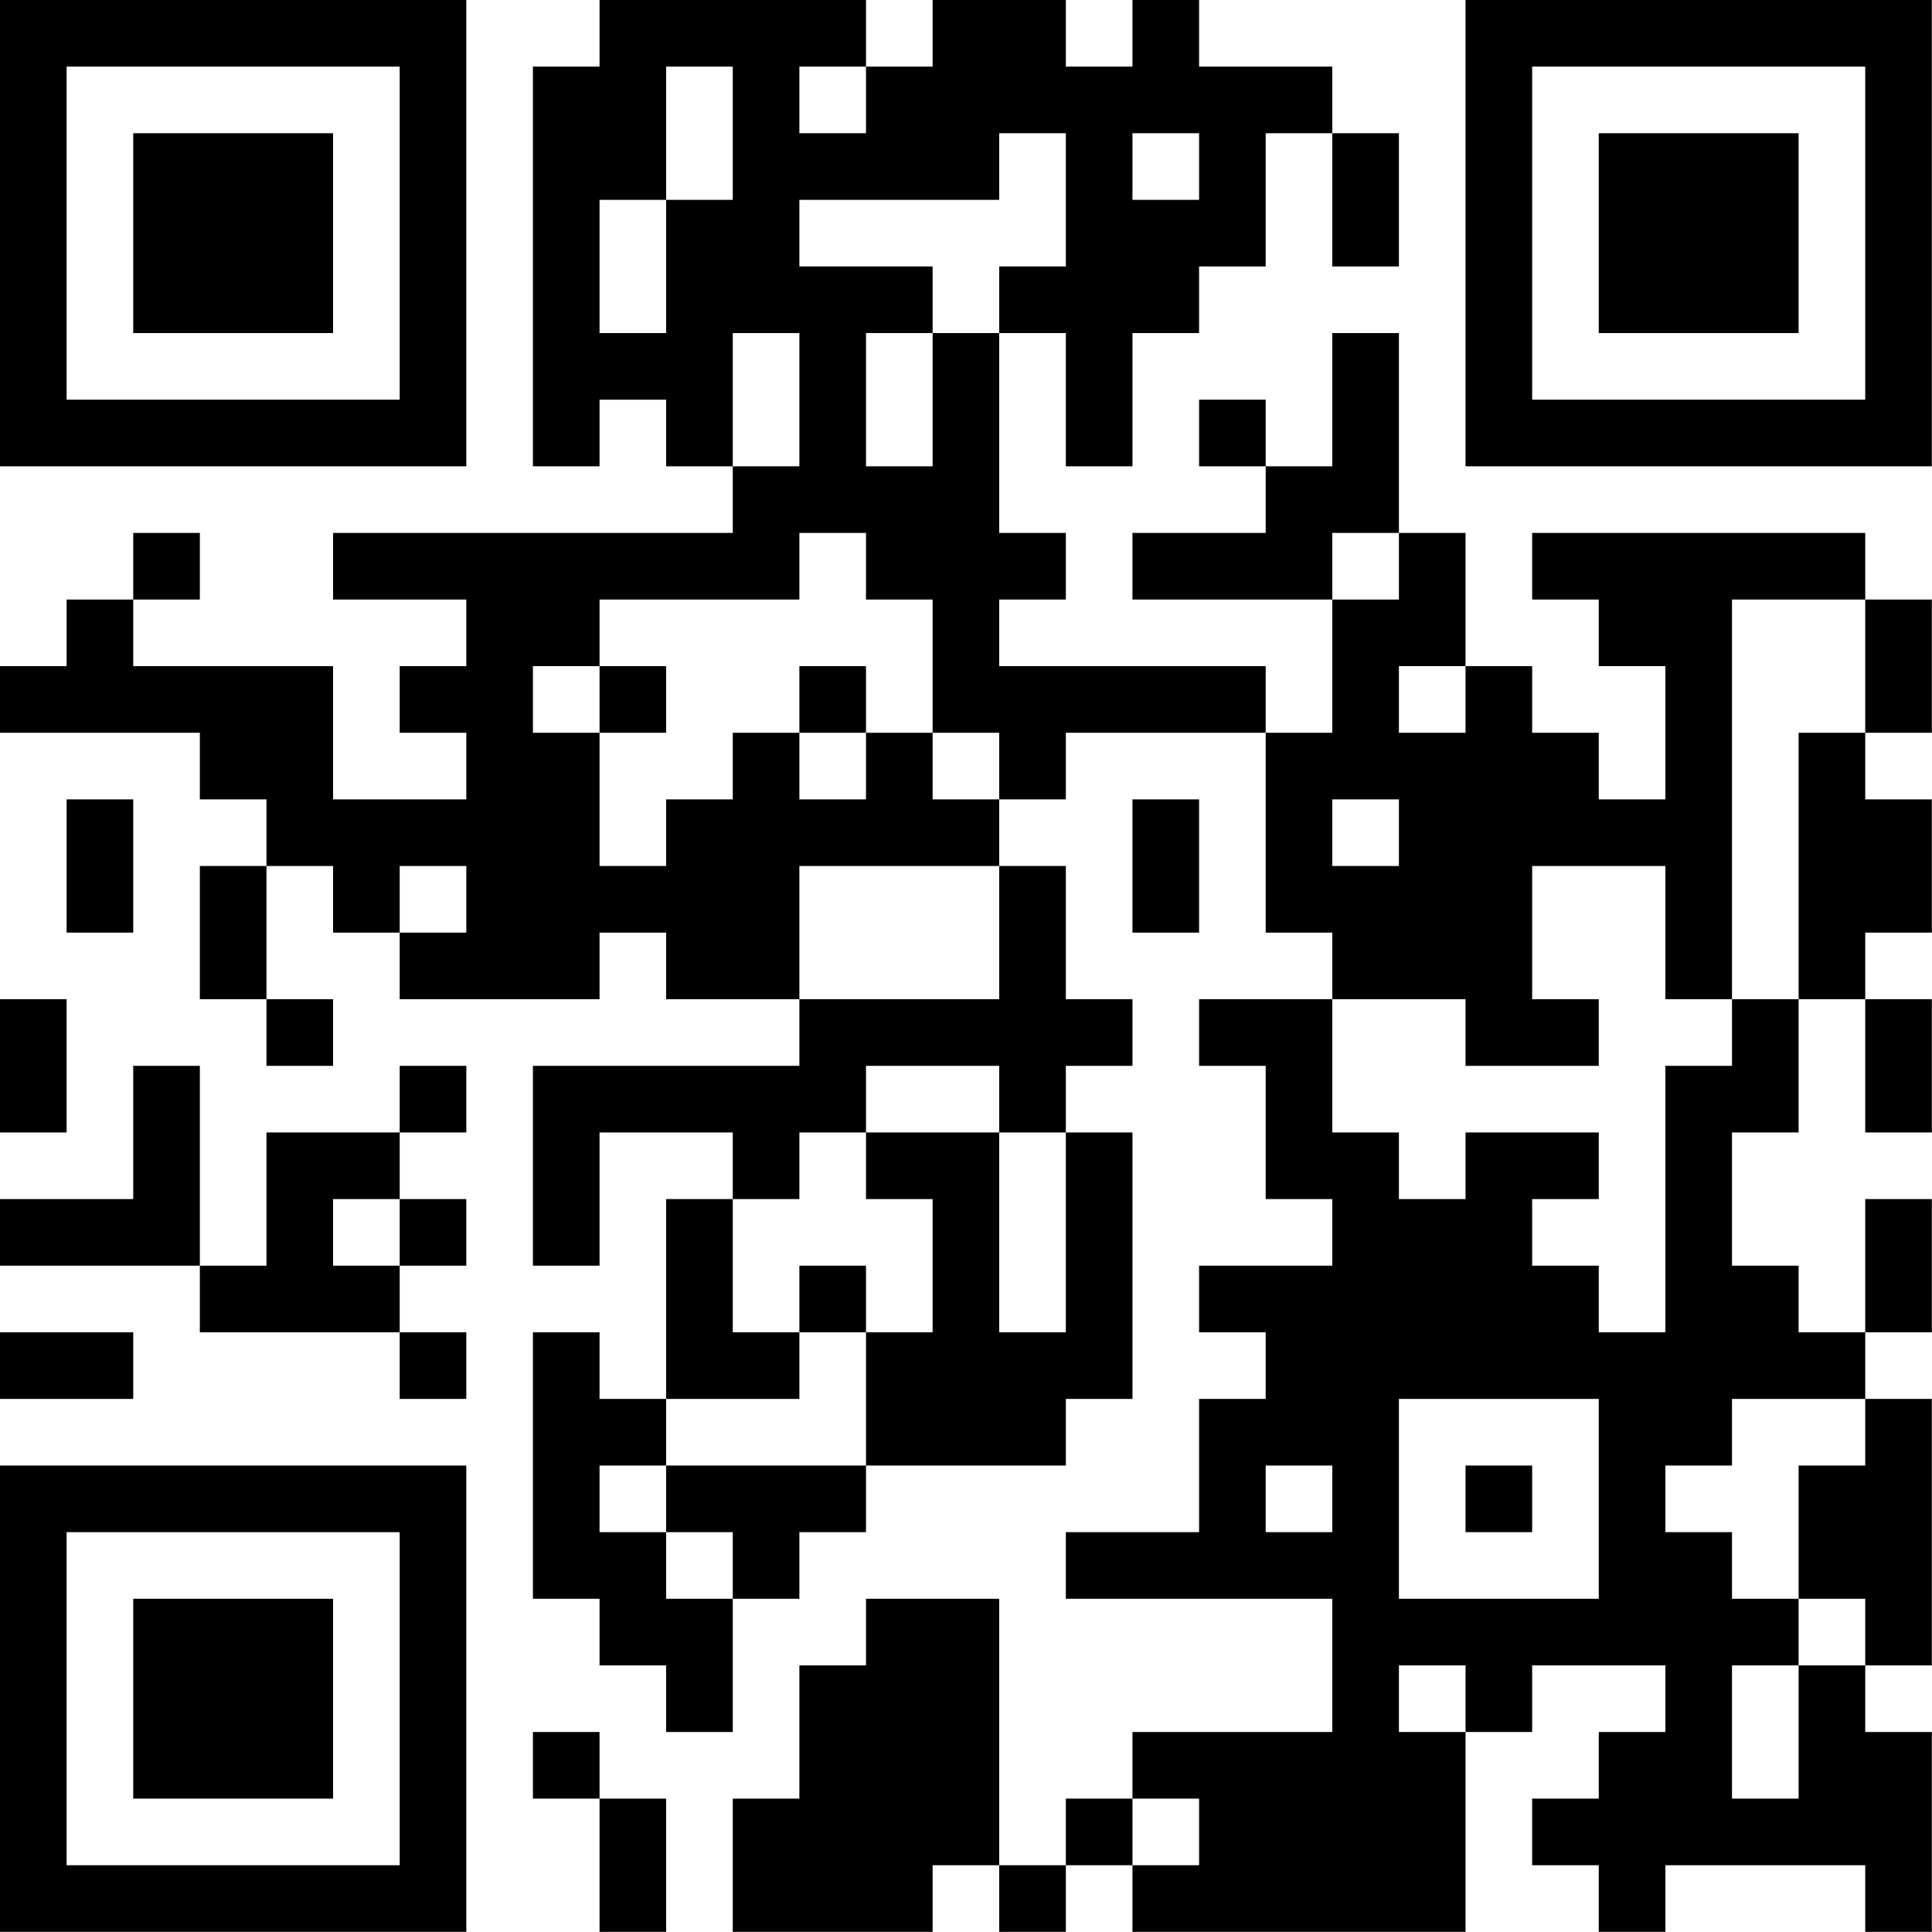 <?xml version="1.0" encoding="UTF-8"?>
<svg xmlns="http://www.w3.org/2000/svg" version="1.1" width="100" height="100" viewBox="0 0 100 100"><rect x="0" y="0" width="100" height="100" fill="#ffffff"/><g transform="scale(3.448)"><g transform="translate(0,0)"><path fill-rule="evenodd" d="M9 0L9 1L8 1L8 7L9 7L9 6L10 6L10 7L11 7L11 8L5 8L5 9L7 9L7 10L6 10L6 11L7 11L7 12L5 12L5 10L2 10L2 9L3 9L3 8L2 8L2 9L1 9L1 10L0 10L0 11L3 11L3 12L4 12L4 13L3 13L3 15L4 15L4 16L5 16L5 15L4 15L4 13L5 13L5 14L6 14L6 15L9 15L9 14L10 14L10 15L12 15L12 16L8 16L8 19L9 19L9 17L11 17L11 18L10 18L10 21L9 21L9 20L8 20L8 24L9 24L9 25L10 25L10 26L11 26L11 24L12 24L12 23L13 23L13 22L16 22L16 21L17 21L17 17L16 17L16 16L17 16L17 15L16 15L16 13L15 13L15 12L16 12L16 11L19 11L19 14L20 14L20 15L18 15L18 16L19 16L19 18L20 18L20 19L18 19L18 20L19 20L19 21L18 21L18 23L16 23L16 24L20 24L20 26L17 26L17 27L16 27L16 28L15 28L15 24L13 24L13 25L12 25L12 27L11 27L11 29L14 29L14 28L15 28L15 29L16 29L16 28L17 28L17 29L22 29L22 26L23 26L23 25L25 25L25 26L24 26L24 27L23 27L23 28L24 28L24 29L25 29L25 28L28 28L28 29L29 29L29 26L28 26L28 25L29 25L29 21L28 21L28 20L29 20L29 18L28 18L28 20L27 20L27 19L26 19L26 17L27 17L27 15L28 15L28 17L29 17L29 15L28 15L28 14L29 14L29 12L28 12L28 11L29 11L29 9L28 9L28 8L23 8L23 9L24 9L24 10L25 10L25 12L24 12L24 11L23 11L23 10L22 10L22 8L21 8L21 5L20 5L20 7L19 7L19 6L18 6L18 7L19 7L19 8L17 8L17 9L20 9L20 11L19 11L19 10L15 10L15 9L16 9L16 8L15 8L15 5L16 5L16 7L17 7L17 5L18 5L18 4L19 4L19 2L20 2L20 4L21 4L21 2L20 2L20 1L18 1L18 0L17 0L17 1L16 1L16 0L14 0L14 1L13 1L13 0ZM10 1L10 3L9 3L9 5L10 5L10 3L11 3L11 1ZM12 1L12 2L13 2L13 1ZM15 2L15 3L12 3L12 4L14 4L14 5L13 5L13 7L14 7L14 5L15 5L15 4L16 4L16 2ZM17 2L17 3L18 3L18 2ZM11 5L11 7L12 7L12 5ZM12 8L12 9L9 9L9 10L8 10L8 11L9 11L9 13L10 13L10 12L11 12L11 11L12 11L12 12L13 12L13 11L14 11L14 12L15 12L15 11L14 11L14 9L13 9L13 8ZM20 8L20 9L21 9L21 8ZM26 9L26 15L25 15L25 13L23 13L23 15L24 15L24 16L22 16L22 15L20 15L20 17L21 17L21 18L22 18L22 17L24 17L24 18L23 18L23 19L24 19L24 20L25 20L25 16L26 16L26 15L27 15L27 11L28 11L28 9ZM9 10L9 11L10 11L10 10ZM12 10L12 11L13 11L13 10ZM21 10L21 11L22 11L22 10ZM1 12L1 14L2 14L2 12ZM17 12L17 14L18 14L18 12ZM20 12L20 13L21 13L21 12ZM6 13L6 14L7 14L7 13ZM12 13L12 15L15 15L15 13ZM0 15L0 17L1 17L1 15ZM2 16L2 18L0 18L0 19L3 19L3 20L6 20L6 21L7 21L7 20L6 20L6 19L7 19L7 18L6 18L6 17L7 17L7 16L6 16L6 17L4 17L4 19L3 19L3 16ZM13 16L13 17L12 17L12 18L11 18L11 20L12 20L12 21L10 21L10 22L9 22L9 23L10 23L10 24L11 24L11 23L10 23L10 22L13 22L13 20L14 20L14 18L13 18L13 17L15 17L15 20L16 20L16 17L15 17L15 16ZM5 18L5 19L6 19L6 18ZM12 19L12 20L13 20L13 19ZM0 20L0 21L2 21L2 20ZM21 21L21 24L24 24L24 21ZM26 21L26 22L25 22L25 23L26 23L26 24L27 24L27 25L26 25L26 27L27 27L27 25L28 25L28 24L27 24L27 22L28 22L28 21ZM19 22L19 23L20 23L20 22ZM22 22L22 23L23 23L23 22ZM21 25L21 26L22 26L22 25ZM8 26L8 27L9 27L9 29L10 29L10 27L9 27L9 26ZM17 27L17 28L18 28L18 27ZM0 0L0 7L7 7L7 0ZM1 1L1 6L6 6L6 1ZM2 2L2 5L5 5L5 2ZM22 0L22 7L29 7L29 0ZM23 1L23 6L28 6L28 1ZM24 2L24 5L27 5L27 2ZM0 22L0 29L7 29L7 22ZM1 23L1 28L6 28L6 23ZM2 24L2 27L5 27L5 24Z" fill="#000000"/></g></g></svg>
